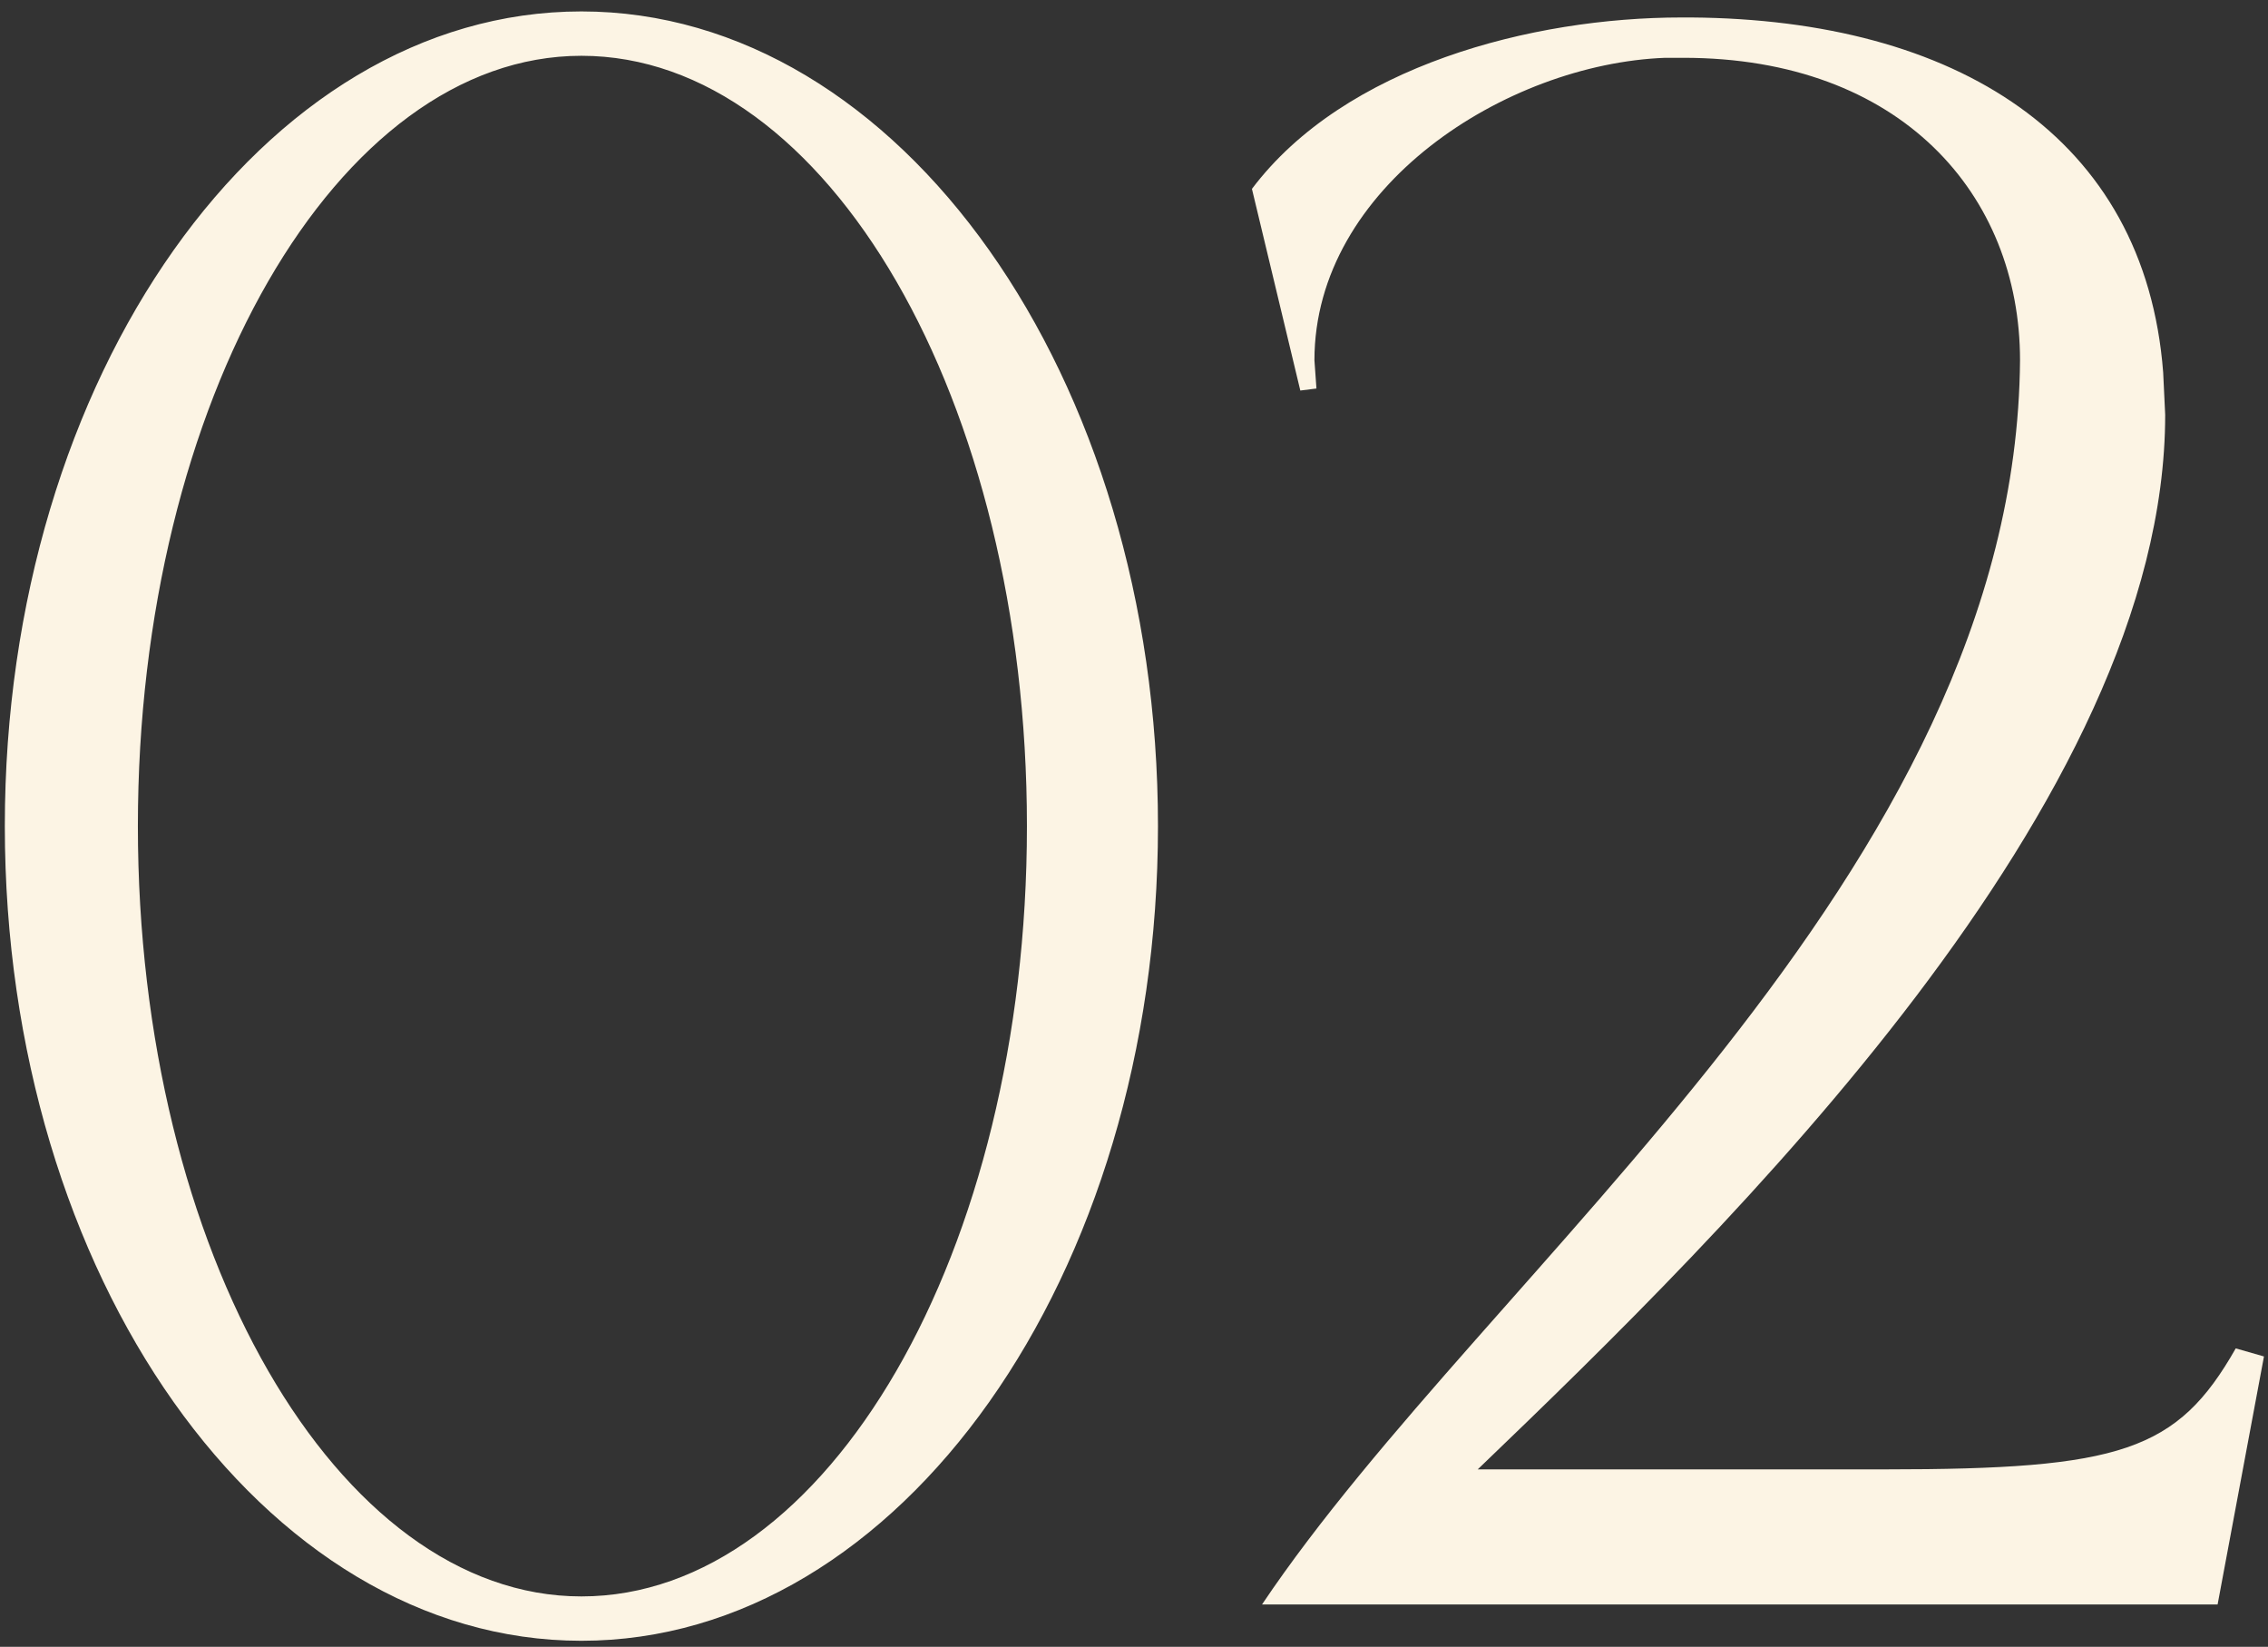 <?xml version="1.0" encoding="UTF-8"?> <svg xmlns="http://www.w3.org/2000/svg" width="135" height="98" viewBox="0 0 135 98" fill="none"><rect x="0" y="0" width="135" height="98" fill="#333333" stroke="none"/><path d="M34.607 97.64C15.647 97.64 0.287 75.92 0.287 49.16C0.287 22.4 15.647 0.68 34.607 0.68C53.567 0.68 68.927 22.4 68.927 49.16C68.927 75.92 53.567 97.64 34.607 97.64ZM34.607 95C49.247 95 61.127 74.48 61.127 49.16C61.127 23.84 49.247 3.32 34.607 3.32C20.087 3.32 8.207 23.84 8.207 49.16C8.207 74.48 20.087 95 34.607 95ZM132 95.48H75.12C88.56 75.44 120 52.04 120.24 21.44C120.24 11.6 113.16 3.44 100.2 3.44H99.12C89.64 3.8 78.24 11.12 78.24 21.44L78.36 23.12L77.4 23.24L74.52 11.24C80.04 3.92 91.2 1.04 100.08 1.04H100.68C116.4 1.16 127.68 8.12 128.76 22.16L128.88 24.68C128.88 47.72 102.96 73.04 87.96 87.44H112.2C126.24 87.44 129.6 86.36 133.08 80.24L134.76 80.72L132 95.48Z" fill="#FCF4E4"></path></svg> 
